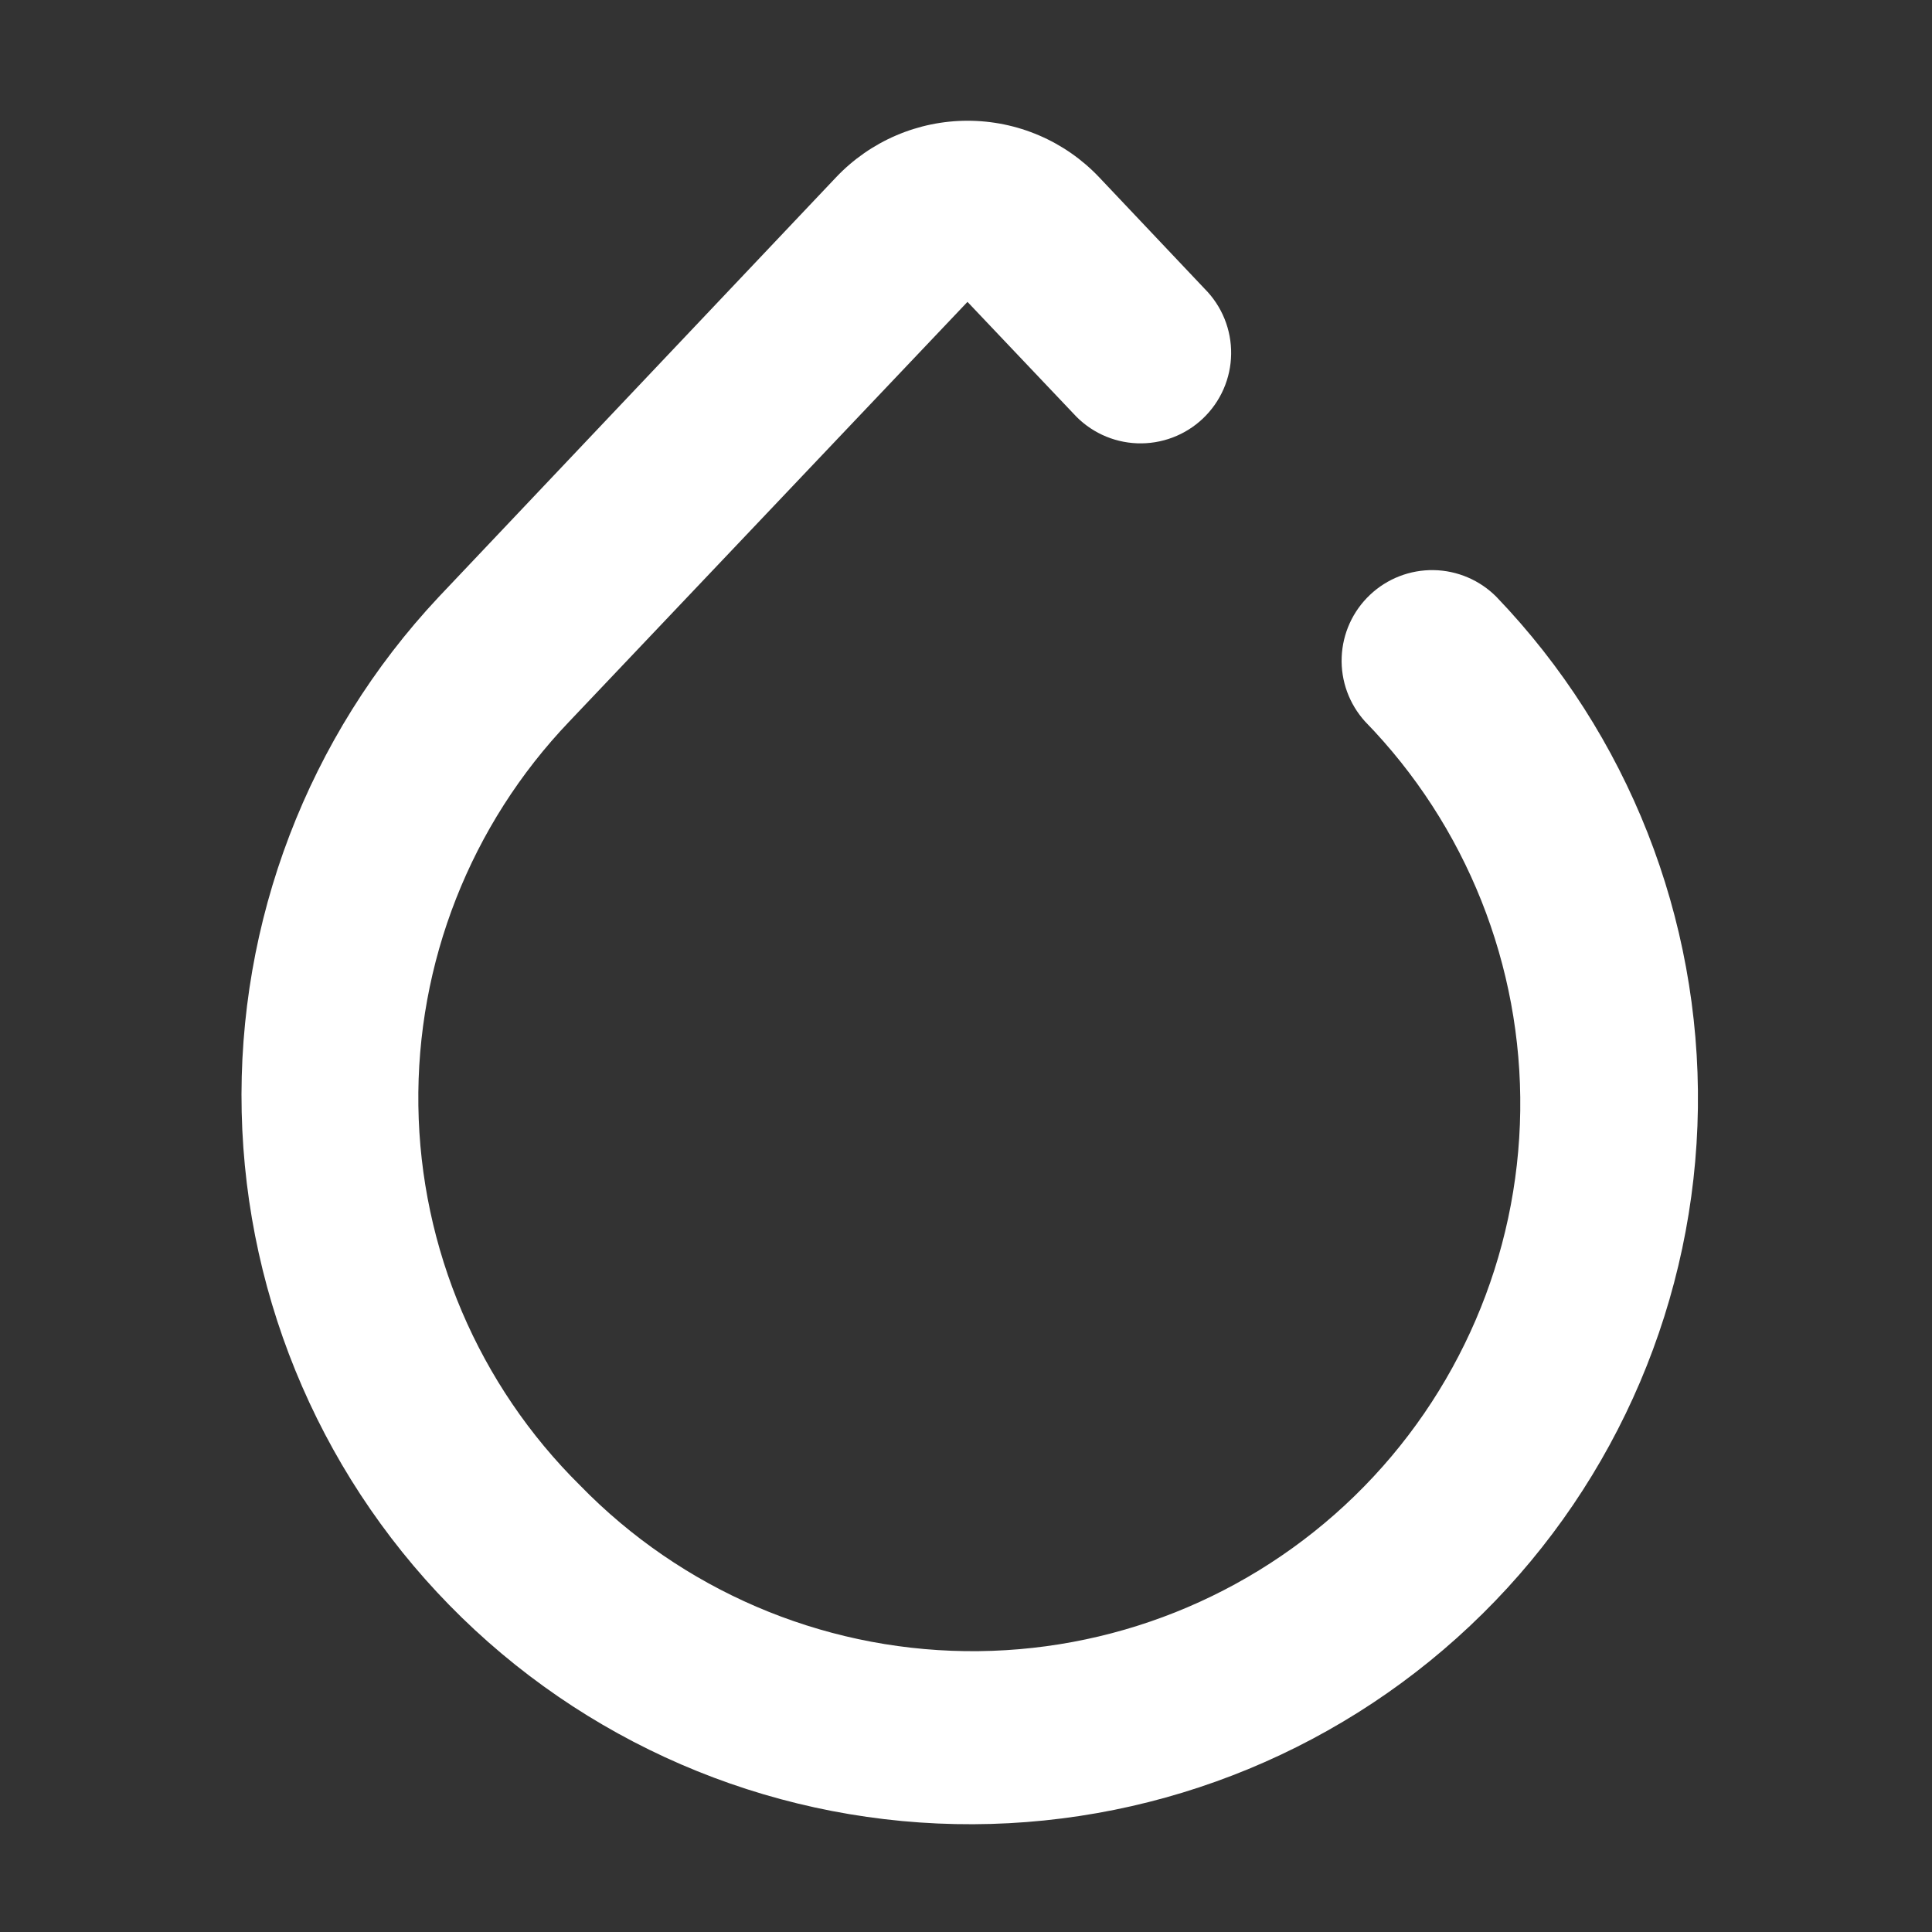 <svg width="64" height="64" viewBox="0 0 64 64" fill="none" xmlns="http://www.w3.org/2000/svg">
<rect x="0" y="0" width="64" height="64" fill="#333333" stroke="none"/>
<path d="M49.579 19.78C49.028 19.221 48.28 18.9 47.496 18.886C46.711 18.872 45.952 19.166 45.382 19.706C44.812 20.244 44.475 20.985 44.445 21.77C44.414 22.554 44.692 23.318 45.219 23.9C48.575 27.348 50.424 31.988 50.36 36.799C50.295 41.61 48.322 46.199 44.874 49.555C41.426 52.911 36.786 54.761 31.975 54.696C27.164 54.631 22.575 52.658 19.219 49.21C15.851 45.882 13.926 41.363 13.859 36.629C13.791 31.894 15.587 27.323 18.859 23.9L32.049 10L35.559 13.7C35.827 13.997 36.152 14.236 36.515 14.406C36.877 14.575 37.27 14.67 37.67 14.685C38.069 14.7 38.468 14.635 38.842 14.494C39.217 14.353 39.559 14.138 39.849 13.863C40.139 13.587 40.371 13.257 40.532 12.89C40.692 12.524 40.778 12.129 40.783 11.729C40.789 11.329 40.714 10.932 40.564 10.561C40.414 10.19 40.191 9.853 39.909 9.57L36.409 5.87C35.847 5.278 35.171 4.807 34.422 4.486C33.672 4.164 32.865 3.999 32.049 4V4C31.235 4 30.43 4.166 29.682 4.488C28.934 4.809 28.259 5.28 27.699 5.87L14.529 19.78C10.204 24.393 7.862 30.52 8.006 36.842C8.151 43.164 10.771 49.177 15.302 53.588C19.834 57.999 25.915 60.456 32.239 60.43C38.562 60.404 44.624 57.898 49.119 53.45C53.599 49.021 56.159 43.008 56.245 36.709C56.331 30.41 53.937 24.329 49.579 19.78V19.78Z" fill="white"/>
</svg>
